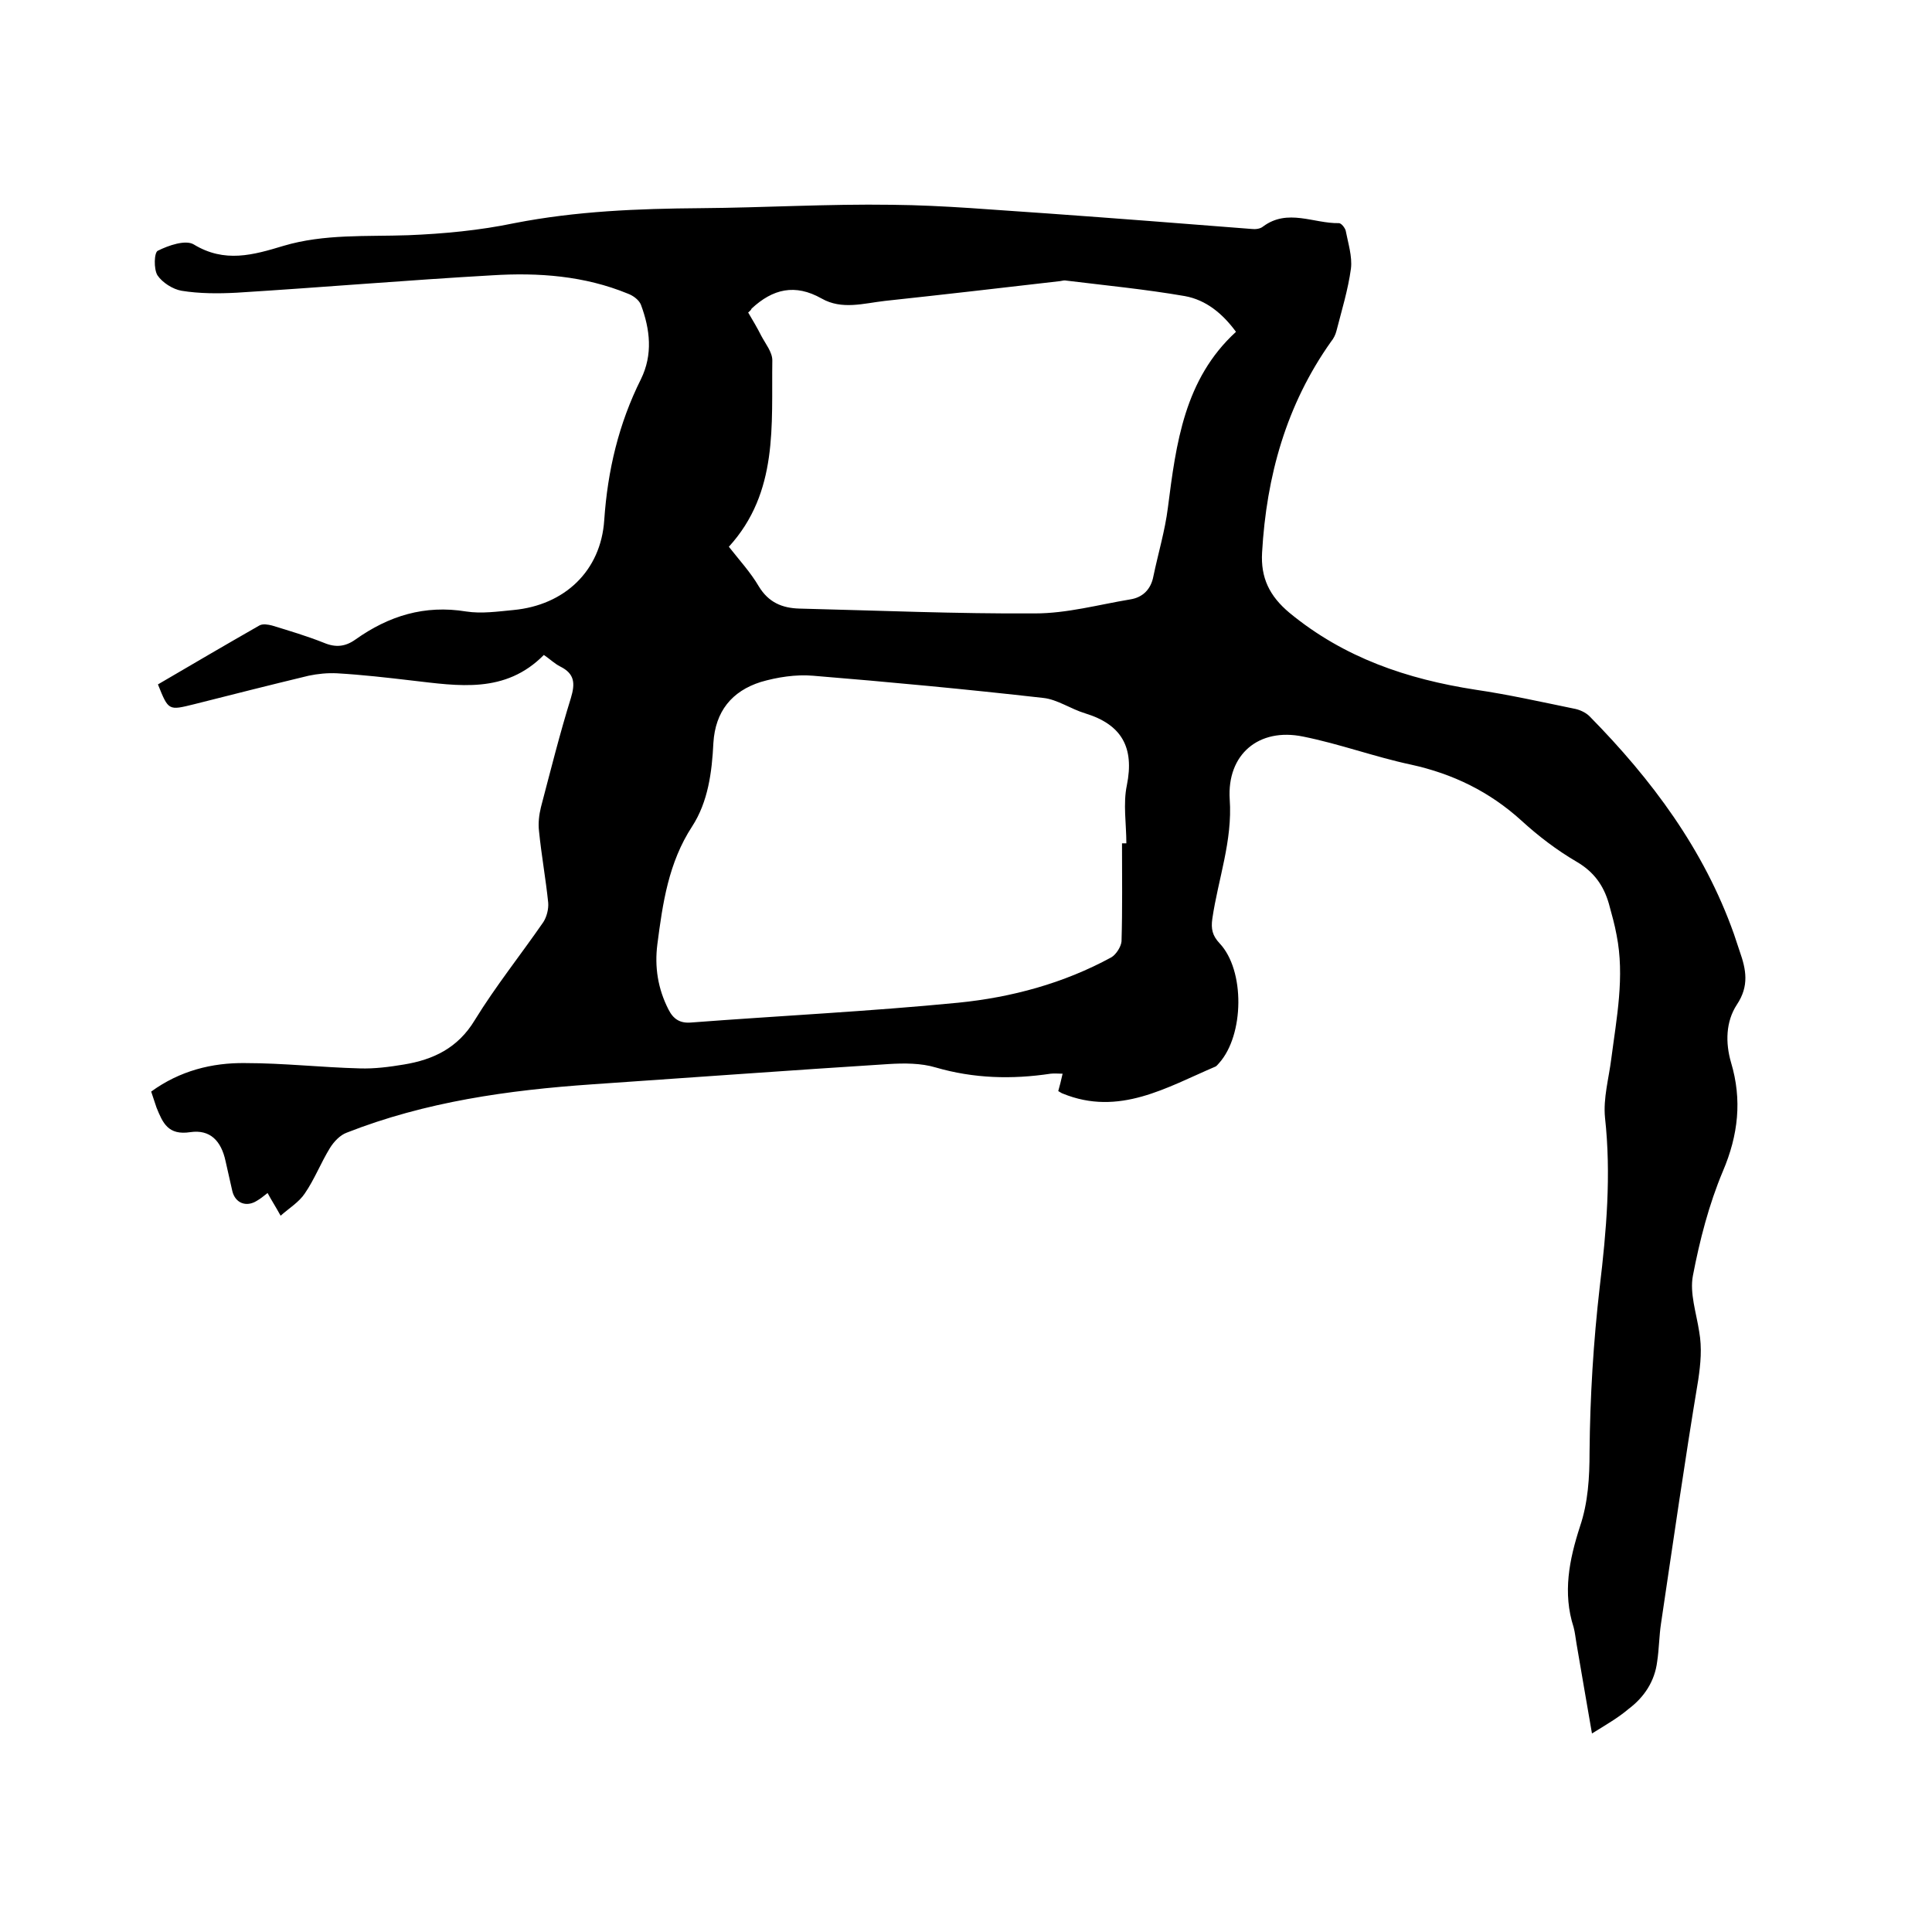 <svg enable-background="new 0 0 400 400" viewBox="0 0 400 400" xmlns="http://www.w3.org/2000/svg"><path d="m329.6 358.9c-1.1-6.5-2.2-12.6-3.2-18.6-.2-1.1-.3-2.3-.6-3.4-2.3-7.1-.9-14 1.3-20.8 1.7-5 2-10.2 2-15.5.1-11.4.8-22.8 2.1-34.1 1.4-11.7 2.4-23.3 1.1-35.1-.4-4 .8-8.2 1.3-12.2 1.1-8.5 2.8-17 1.1-25.6-.4-2.2-1-4.3-1.6-6.5-1.1-3.8-3.1-6.6-6.7-8.7-4.1-2.4-7.9-5.3-11.4-8.5-6.6-6-14.2-9.7-22.9-11.6-7.5-1.6-14.8-4.3-22.3-5.8-9.2-1.9-15.8 3.7-15.2 13 .6 8.6-2.4 16.5-3.6 24.7-.3 2.1 0 3.5 1.5 5.1 5.3 5.6 5.1 19-.1 24.8-.2.2-.4.5-.7.7-10.1 4.3-20 10.4-31.7 5.6-.3-.1-.5-.3-.9-.5.3-1.1.6-2.2.9-3.6-.9 0-1.7-.1-2.5 0-8 1.2-15.9 1-23.8-1.3-3-.9-6.5-.9-9.7-.7-20.5 1.3-40.9 2.8-61.4 4.2-17.4 1.2-34.5 3.6-50.8 10-1.4.5-2.7 1.9-3.5 3.2-1.9 3.1-3.2 6.5-5.2 9.4-1.2 1.8-3.2 3-5 4.6-1.1-2-1.9-3.2-2.7-4.7-.9.7-1.5 1.2-2.2 1.6-2.2 1.4-4.5.5-5.1-2-.5-2.1-.9-4.1-1.4-6.2-.9-4.2-3.2-6.6-7.3-6-4.6.7-5.7-1.9-7-5.1-.4-1.1-.7-2.2-1.1-3.3 5.9-4.3 12.6-6 19.5-5.9 7.9 0 15.8.9 23.7 1.1 3 .1 6.1-.3 9.1-.8 6.1-1 11.2-3.4 14.7-9.2 4.3-7 9.5-13.5 14.2-20.3.7-1.1 1.1-2.7 1-4-.5-4.9-1.4-9.8-1.9-14.8-.2-1.6 0-3.4.4-5 2-7.6 3.9-15.2 6.2-22.6.9-3 .8-5-2.2-6.5-1.2-.6-2.2-1.6-3.4-2.4-8 8.1-17.7 6.4-27.3 5.3-5.1-.6-10.3-1.2-15.5-1.5-2-.1-4 .1-5.9.5-7.9 1.9-15.8 3.9-23.7 5.9-5.3 1.3-5.3 1.4-7.5-4.1 7-4.1 14-8.2 21-12.2.7-.4 1.8-.2 2.6 0 3.6 1.1 7.3 2.2 10.8 3.6 2.4 1 4.4.8 6.5-.7 6.9-4.9 14.3-7.2 22.9-5.8 3.2.5 6.6 0 9.8-.3 10.6-1 18.1-8.1 18.8-18.6.7-10.3 3-20 7.6-29.2 2.5-5.1 1.9-10.3 0-15.4-.4-1-1.6-1.9-2.7-2.3-9-3.7-18.5-4.4-28.1-3.8-17.6 1-35.2 2.5-52.9 3.6-3.8.2-7.7.2-11.4-.4-1.8-.3-4-1.7-5-3.2-.8-1.3-.7-4.8.1-5.1 2.2-1.1 5.7-2.3 7.4-1.3 6.4 3.9 12.3 2.2 18.6.3 8.4-2.5 17.2-1.9 25.8-2.2 7.4-.3 14.8-1 22-2.5 12.8-2.5 25.6-3 38.5-3.1 13.2-.1 26.4-.9 39.7-.7 10.8.1 21.5 1.1 32.3 1.8 14 1 28.1 2.1 42.1 3.2.8.1 1.8 0 2.4-.5 5.1-3.8 10.5-.6 15.7-.7.5 0 1.2.9 1.4 1.5.5 2.6 1.4 5.4 1.1 7.9-.6 4.4-1.9 8.6-3 12.9-.2.8-.6 1.6-1.1 2.2-9.3 13.1-13.4 27.9-14.3 43.7-.3 5.2 1.5 9 5.7 12.5 11.3 9.3 24.3 13.7 38.5 15.9 6.8 1 13.5 2.5 20.3 3.9 1.2.2 2.5.8 3.3 1.6 12.9 13.1 23.7 27.6 29.9 45.1.4 1.2.8 2.4 1.2 3.6 1.3 3.7 2 7.1-.6 11-2.3 3.5-2.4 7.9-1.2 12 2.3 7.7 1.5 15-1.7 22.5-2.9 6.9-4.8 14.3-6.2 21.6-.7 3.6.7 7.7 1.3 11.6.6 3.4.3 6.6-.2 10-2.8 16.8-5.2 33.6-7.7 50.4-.4 2.6-.4 5.3-.8 7.9-.5 4.1-2.7 7.4-5.9 9.8-2.1 1.8-4.7 3.3-7.6 5.1zm-97.3-184.3h.9c0-4-.7-8.2.1-12 1.6-7.9-1.1-12.6-8.6-14.9-3-.9-5.8-2.9-8.7-3.2-15.9-1.8-31.8-3.3-47.7-4.6-3.5-.3-7.4.3-10.8 1.3-6 1.9-9.4 6.1-9.8 12.6-.3 6.1-1.1 12.2-4.4 17.3-4.9 7.5-6.1 15.9-7.2 24.4-.6 4.7.1 9.2 2.3 13.5 1 2 2.4 2.9 4.7 2.7 18.4-1.4 36.9-2.3 55.3-4.1 11-1.1 21.8-4 31.7-9.4 1-.6 2-2.2 2.1-3.3.2-6.8.1-13.5.1-20.3zm-77.4-109.9c1 1.7 1.9 3.2 2.7 4.8.9 1.7 2.3 3.4 2.3 5.1-.2 13.4 1.3 27.3-9 38.6 2.2 2.8 4.5 5.3 6.2 8.2 2 3.3 4.8 4.5 8.4 4.6 16.3.4 32.6 1.1 48.8 1 6.6 0 13.1-1.8 19.7-2.9 2.6-.4 4.3-2.1 4.8-4.8 1-4.8 2.4-9.4 3-14.2 1.7-13.3 3.4-26.6 14.1-36.4-2.8-3.8-6.2-6.6-10.6-7.4-8.1-1.4-16.3-2.2-24.5-3.2-.4-.1-.8 0-1.3.1-12.1 1.4-24.2 2.8-36.3 4.1-4.4.5-8.9 1.9-13.1-.5-5.5-3.1-10.1-2-14.5 2.1 0 .1-.2.4-.7.8z"/></svg>